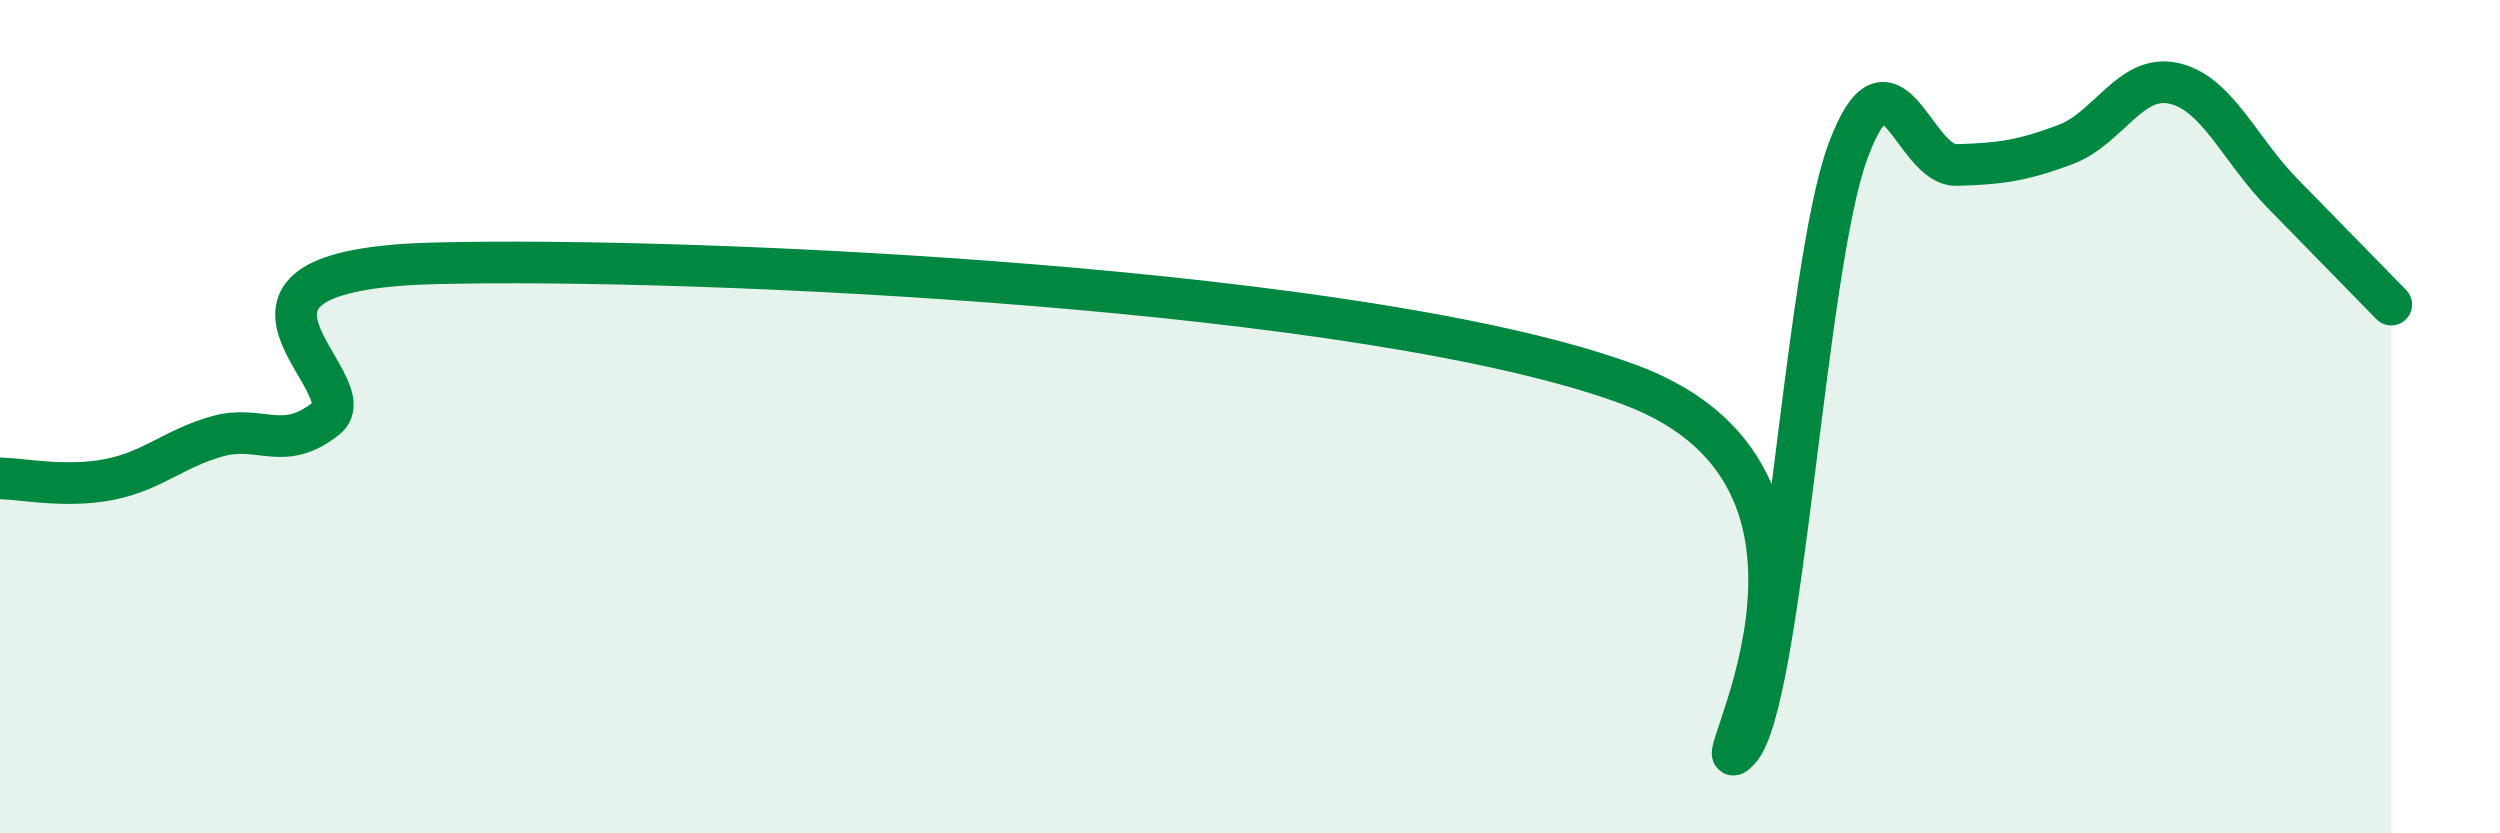 
    <svg width="60" height="20" viewBox="0 0 60 20" xmlns="http://www.w3.org/2000/svg">
      <path
        d="M 0,11.48 C 0.52,11.49 1.57,11.71 2.61,11.51 C 3.65,11.31 4.18,10.76 5.22,10.47 C 6.26,10.18 6.79,10.87 7.83,10.04 C 8.87,9.21 4.17,6.48 10.43,6.32 C 16.69,6.16 32.87,6.9 39.13,9.24 C 45.39,11.58 40.7,19.12 41.74,18 C 42.78,16.88 43.31,6.44 44.35,3.63 C 45.39,0.82 45.92,3.99 46.96,3.96 C 48,3.93 48.53,3.86 49.57,3.47 C 50.61,3.08 51.13,1.77 52.17,2 C 53.21,2.23 53.74,3.58 54.78,4.64 C 55.82,5.7 56.87,6.78 57.39,7.31L57.39 20L0 20Z"
        fill="#008740"
        opacity="0.1"
        stroke-linecap="round"
        stroke-linejoin="round"
      />
      <path
        d="M 0,11.48 C 0.52,11.49 1.57,11.71 2.61,11.51 C 3.65,11.31 4.18,10.76 5.22,10.47 C 6.26,10.18 6.79,10.87 7.83,10.04 C 8.87,9.21 4.17,6.48 10.43,6.32 C 16.69,6.16 32.87,6.9 39.13,9.24 C 45.39,11.58 40.7,19.12 41.74,18 C 42.78,16.88 43.31,6.44 44.35,3.63 C 45.39,0.82 45.92,3.99 46.96,3.96 C 48,3.93 48.53,3.86 49.57,3.47 C 50.61,3.08 51.13,1.77 52.17,2 C 53.21,2.23 53.74,3.58 54.78,4.64 C 55.82,5.7 56.87,6.78 57.39,7.31"
        stroke="#008740"
        stroke-width="1"
        fill="none"
        stroke-linecap="round"
        stroke-linejoin="round"
      />
    </svg>
  